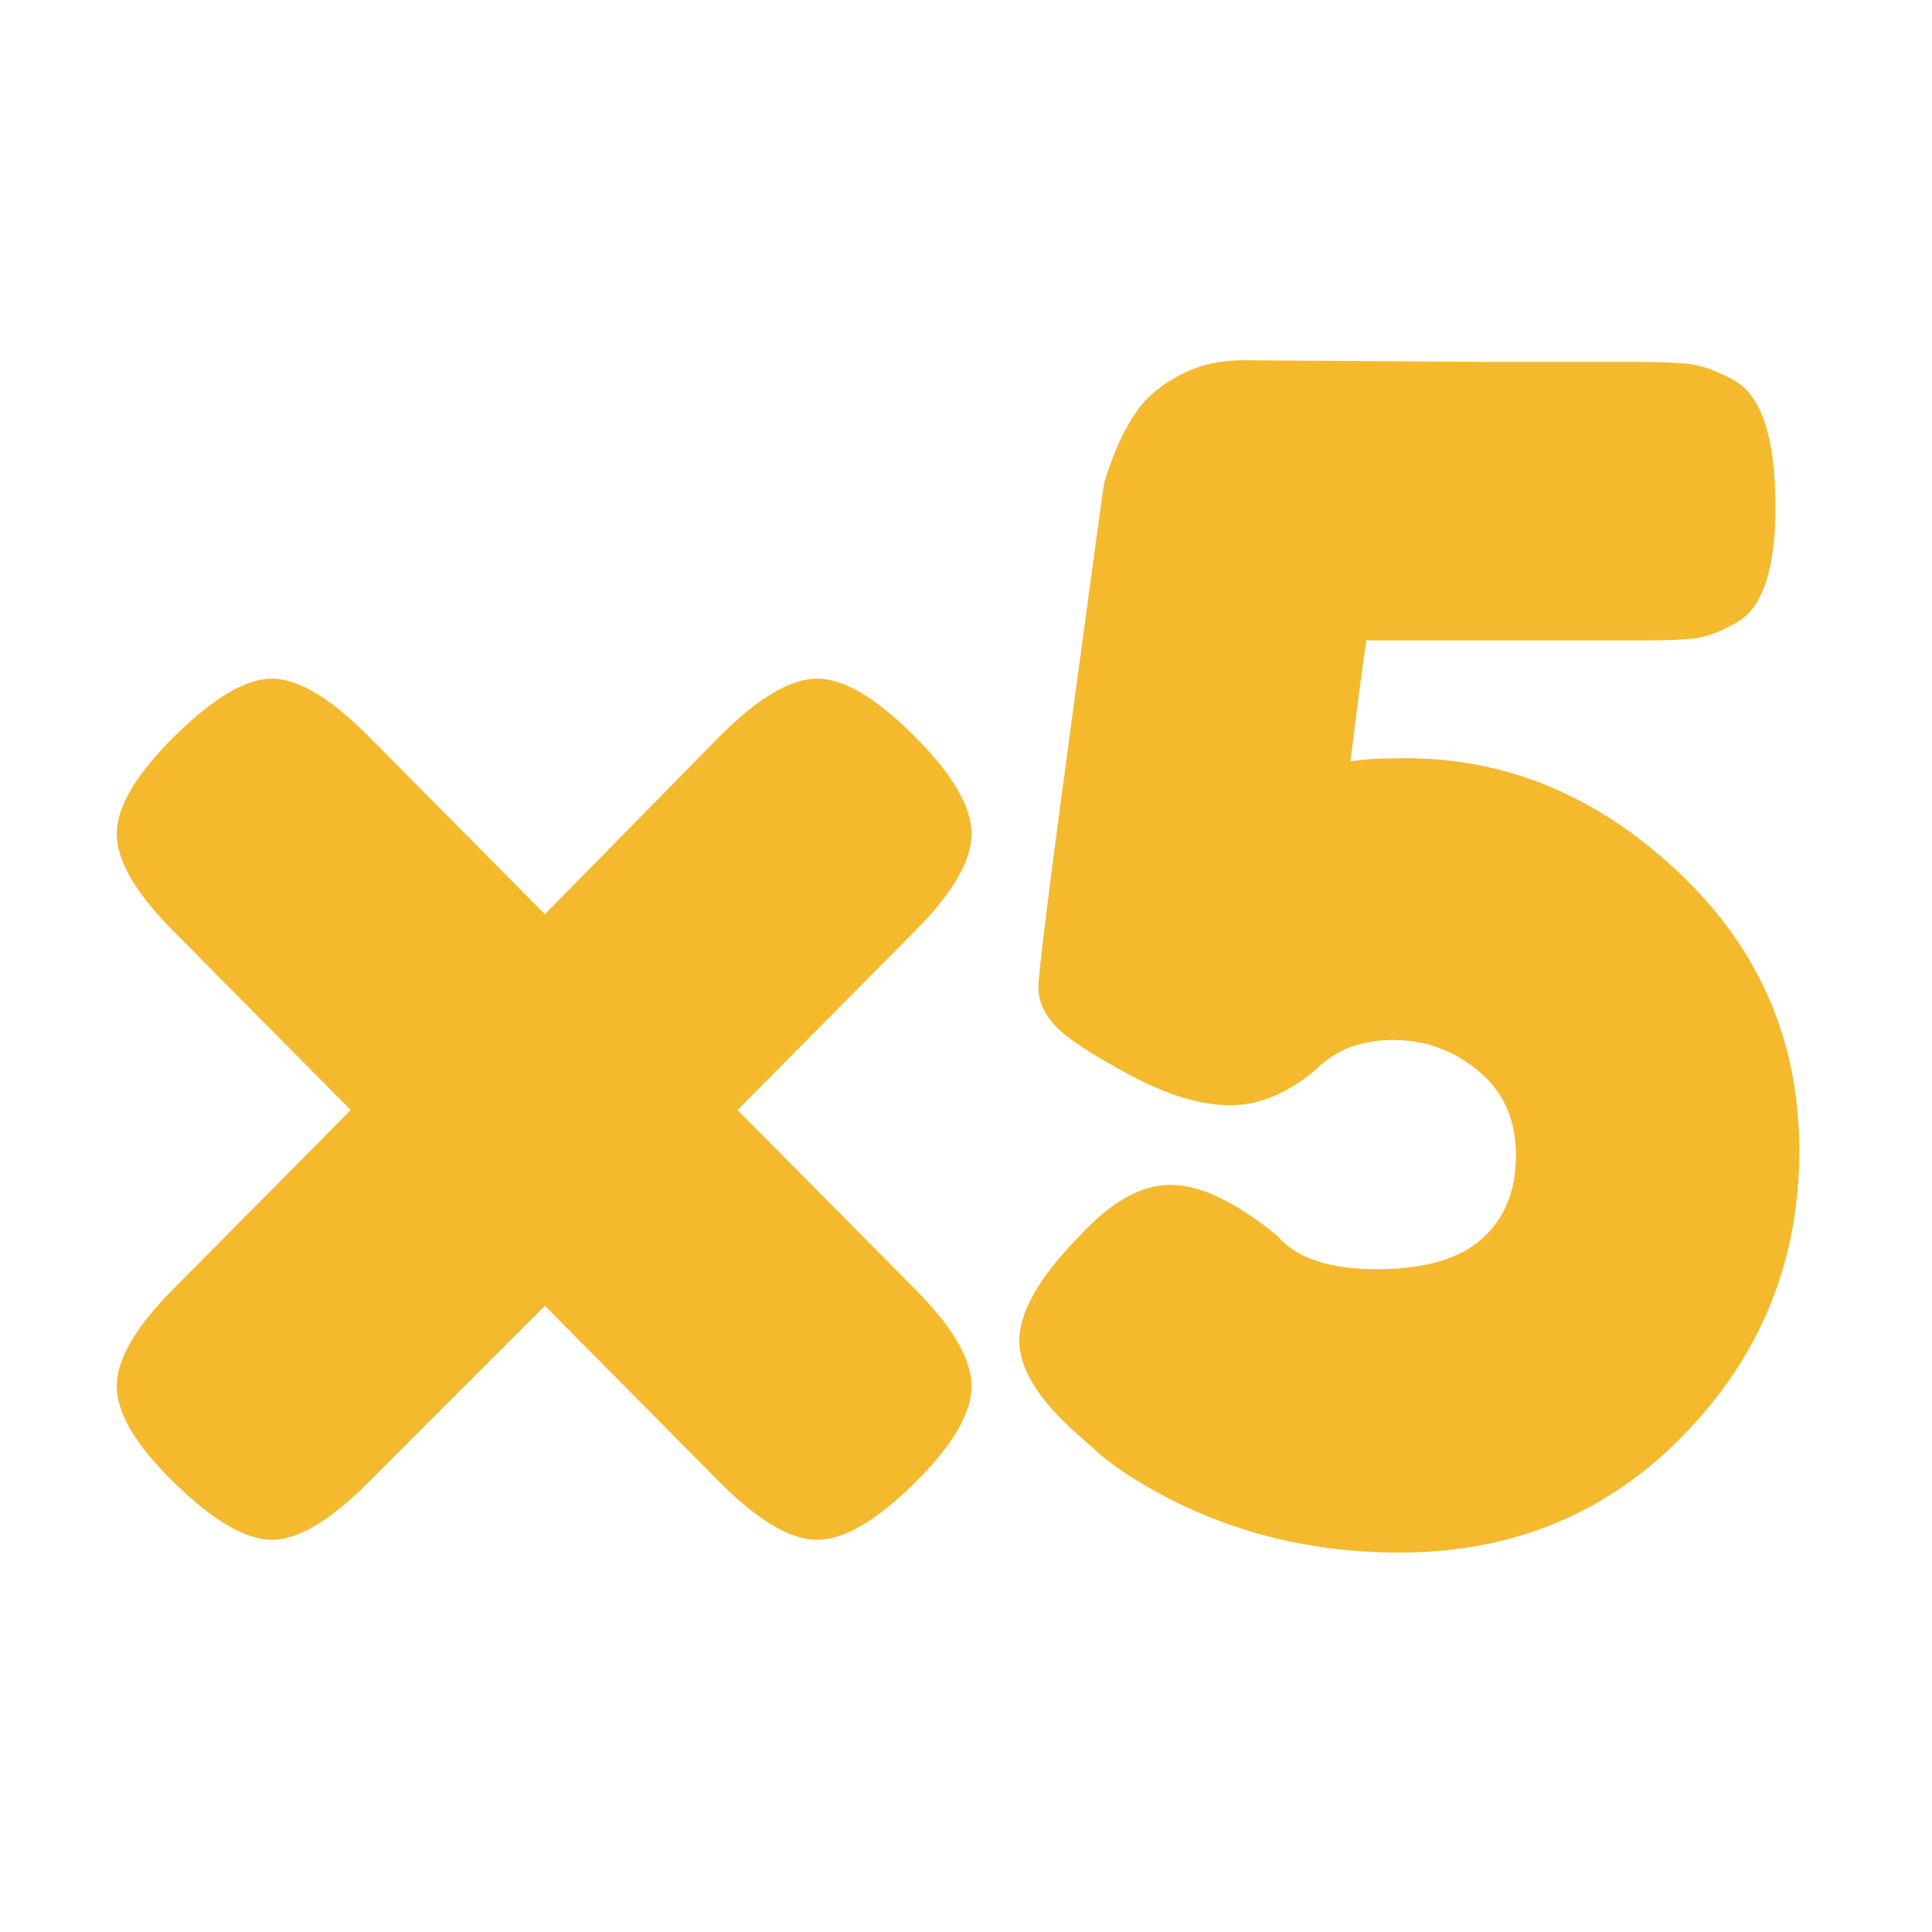 <svg version="1.0" preserveAspectRatio="xMidYMid meet" height="1080" viewBox="0 0 810 810" zoomAndPan="magnify" width="1080" xmlns:xlink="http://www.w3.org/1999/xlink" xmlns="http://www.w3.org/2000/svg"><defs><g></g></defs><g fill-opacity="1" fill="#f4b92d"><g transform="translate(38.928, 641.577)"><g><path d="M 270.297 -176.188 L 344.375 -101.438 C 360.395 -85.426 368.406 -71.742 368.406 -60.391 C 368.406 -49.047 360.395 -35.477 344.375 -19.688 C 328.352 -3.895 314.781 4 303.656 4 C 292.539 4 278.973 -4.004 262.953 -20.016 L 189.531 -94.109 L 115.453 -20.016 C 99.441 -4.004 85.984 4 75.078 4 C 64.18 4 50.613 -3.895 34.375 -19.688 C 18.133 -35.477 10.016 -49.047 10.016 -60.391 C 10.016 -71.742 18.02 -85.426 34.031 -101.438 L 108.125 -176.188 L 34.031 -250.938 C 18.02 -266.957 10.016 -280.641 10.016 -291.984 C 10.016 -303.328 18.133 -317.004 34.375 -333.016 C 50.613 -349.035 64.18 -357.047 75.078 -357.047 C 85.984 -357.047 99.441 -349.039 115.453 -333.031 L 189.531 -258.281 L 262.953 -333.031 C 278.973 -349.039 292.539 -357.047 303.656 -357.047 C 314.781 -357.047 328.352 -349.035 344.375 -333.016 C 360.395 -317.004 368.406 -303.328 368.406 -291.984 C 368.406 -280.641 360.395 -266.957 344.375 -250.938 Z M 270.297 -176.188"></path></g></g></g><g fill-opacity="1" fill="#f4b92d"><g transform="translate(417.34, 641.577)"><g><path d="M 104.109 -490.531 L 205.562 -489.859 L 268.297 -489.859 C 278.973 -489.859 286.754 -489.523 291.641 -488.859 C 296.535 -488.191 302.32 -486.078 309 -482.516 C 321.008 -476.297 327.016 -458.5 327.016 -429.125 C 327.016 -402.438 321.457 -386.195 310.344 -380.406 C 304.113 -376.852 298.66 -374.742 293.984 -374.078 C 289.316 -373.41 282.086 -373.078 272.297 -373.078 L 155.5 -373.078 C 154.613 -367.734 152.391 -350.82 148.828 -322.344 C 153.723 -323.238 161.508 -323.688 172.188 -323.688 C 214.457 -323.688 252.5 -307.781 286.312 -275.969 C 320.125 -244.156 337.031 -205.223 337.031 -159.172 C 337.031 -113.117 321.008 -73.52 288.969 -40.375 C 256.938 -7.227 217.117 9.344 169.516 9.344 C 128.141 9.344 90.766 -1.113 57.391 -22.031 C 49.828 -26.914 44.266 -31.141 40.703 -34.703 L 35.375 -39.375 C 18.469 -54.062 10.016 -67.41 10.016 -79.422 C 10.016 -91.43 18.242 -105.891 34.703 -122.797 C 48.047 -137.484 60.945 -144.828 73.406 -144.828 C 85.863 -144.828 100.77 -137.707 118.125 -123.469 C 126.133 -114.125 140.035 -109.453 159.828 -109.453 C 179.629 -109.453 194.312 -113.676 203.875 -122.125 C 213.445 -130.582 218.234 -142.266 218.234 -157.172 C 218.234 -172.078 213.004 -183.867 202.547 -192.547 C 192.098 -201.223 180.195 -205.562 166.844 -205.562 C 153.5 -205.562 142.82 -201.555 134.812 -193.547 C 122.801 -183.305 110.676 -178.188 98.438 -178.188 C 86.207 -178.188 72.191 -182.41 56.391 -190.859 C 40.598 -199.316 30.254 -206.102 25.359 -211.219 C 20.461 -216.344 18.016 -221.797 18.016 -227.578 C 18.016 -233.359 22.461 -269.172 31.359 -335.016 C 40.266 -400.867 44.938 -435.129 45.375 -437.797 C 45.82 -440.473 47.379 -445.145 50.047 -451.812 C 52.723 -458.488 55.953 -464.5 59.734 -469.844 C 63.516 -475.188 69.297 -479.969 77.078 -484.188 C 84.867 -488.414 93.879 -490.531 104.109 -490.531 Z M 104.109 -490.531"></path></g></g></g></svg>
